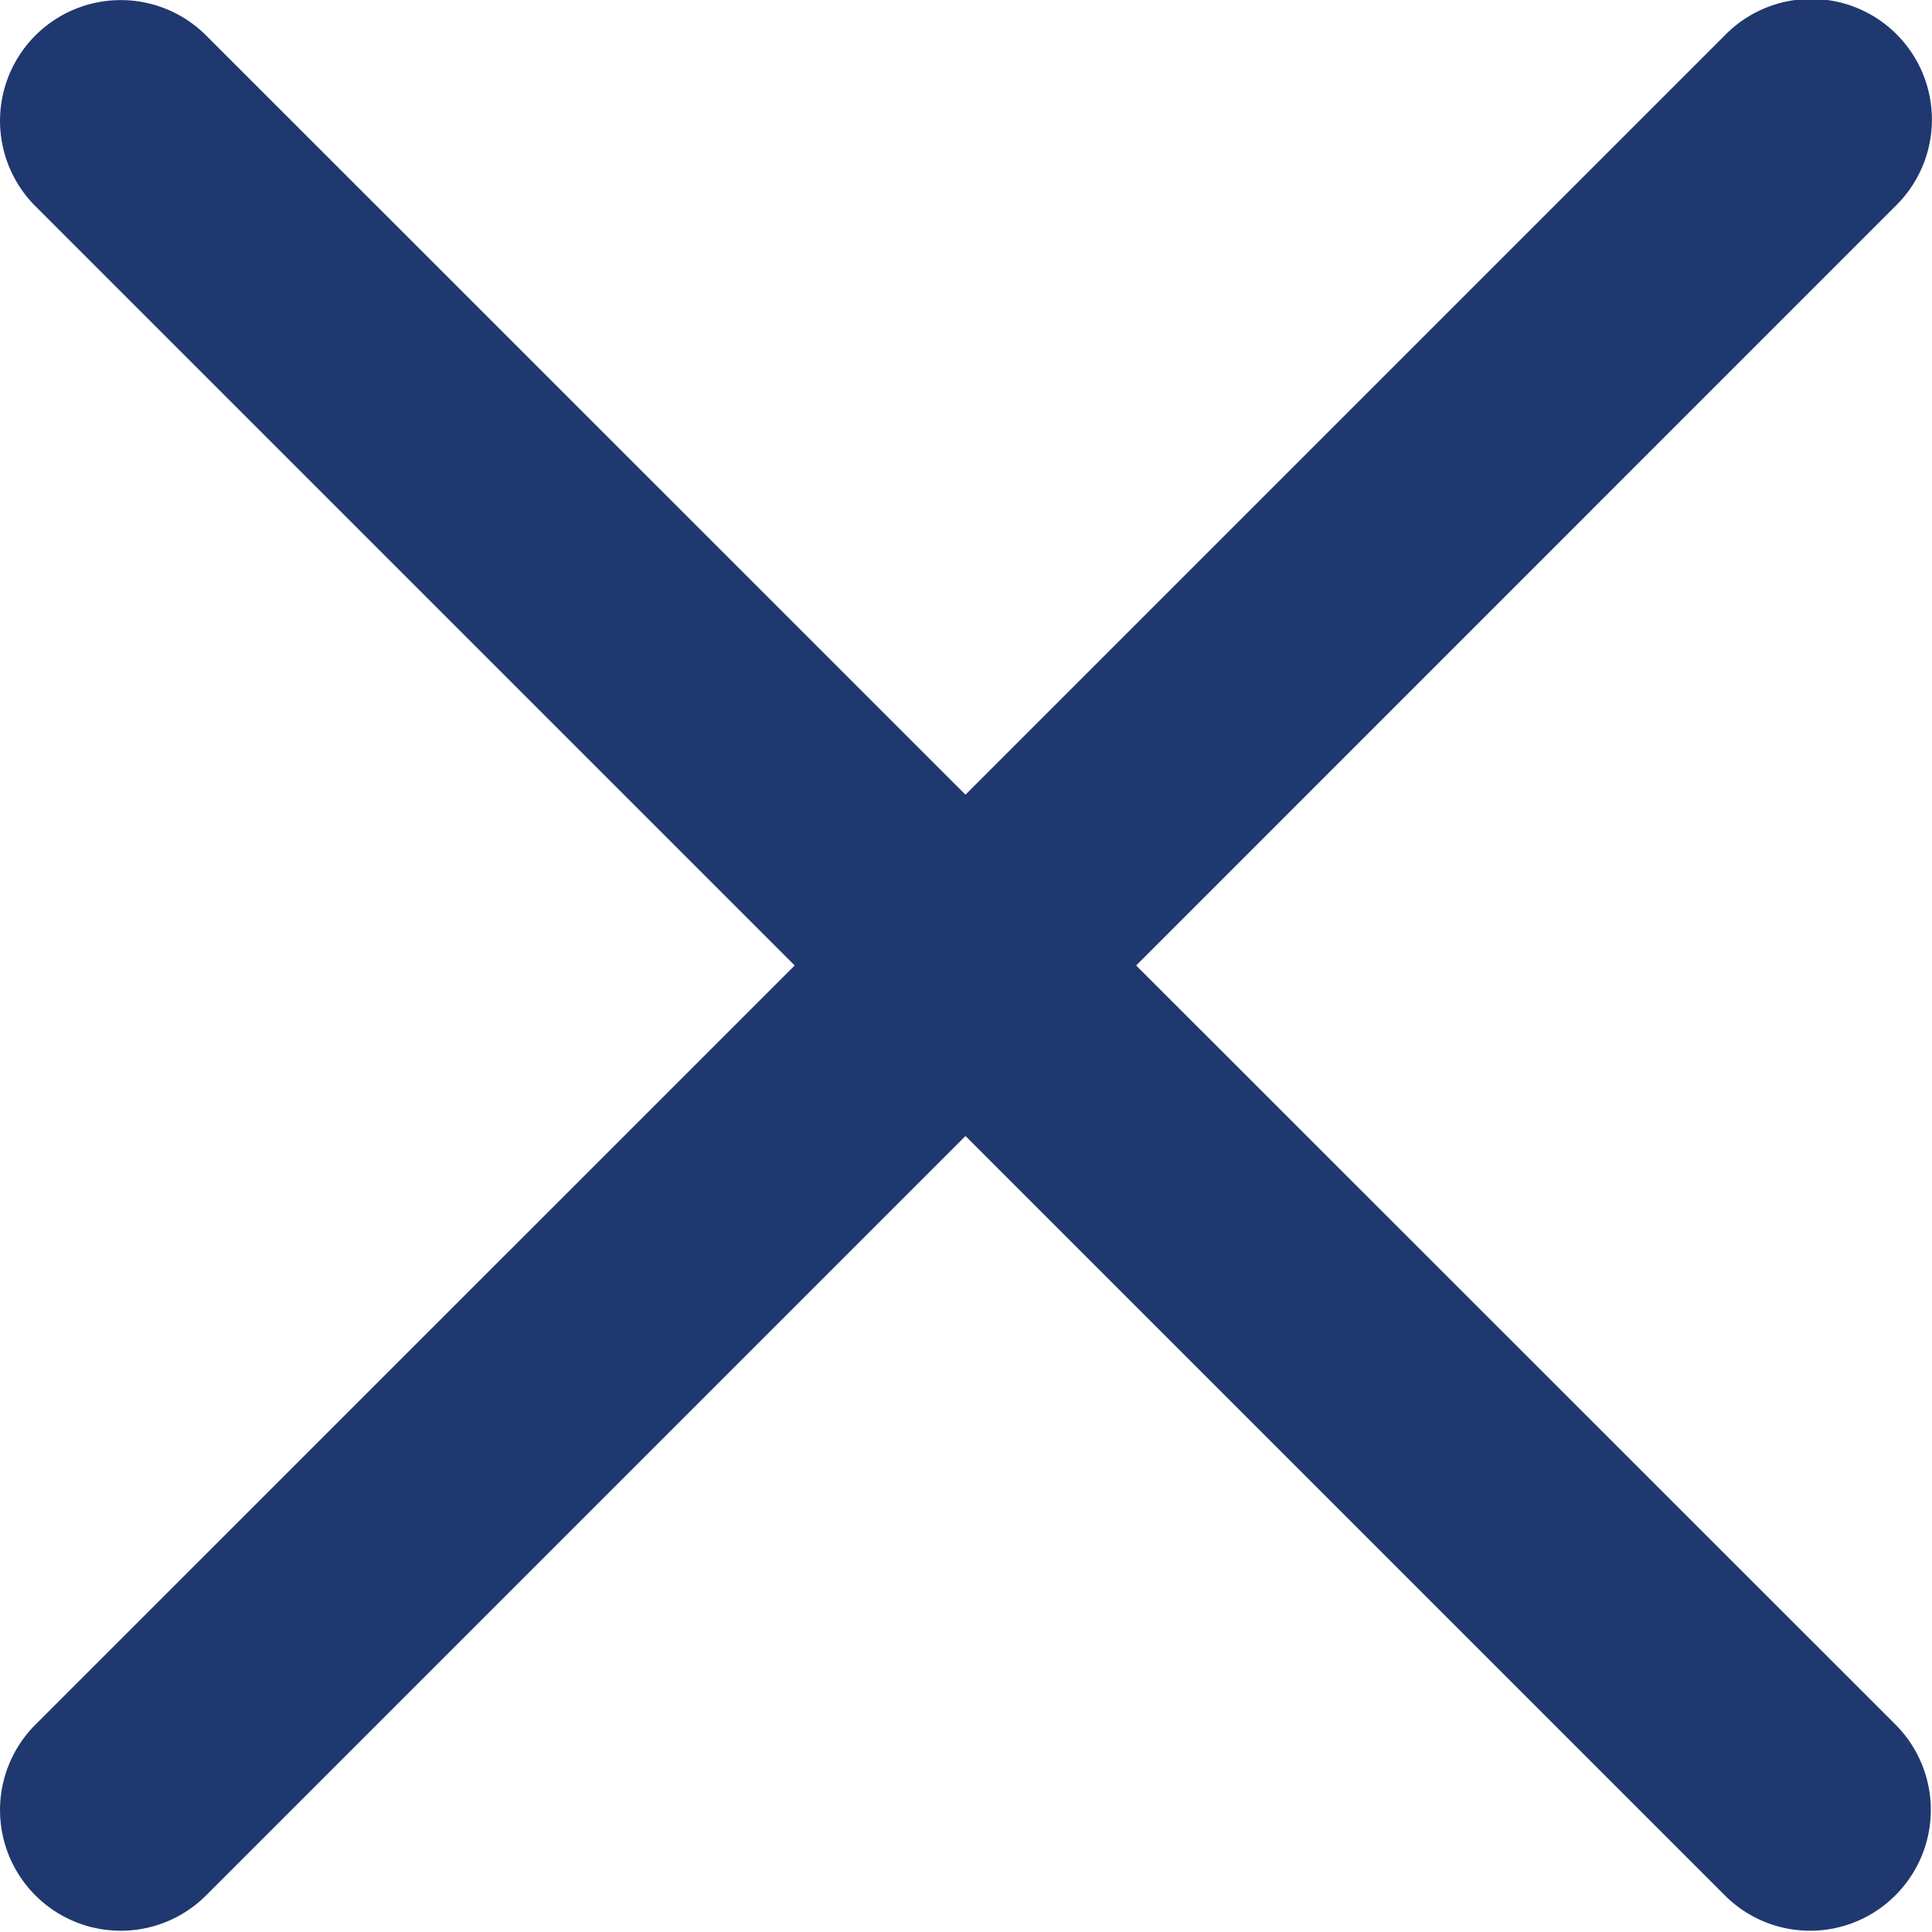 <svg xmlns="http://www.w3.org/2000/svg" width="15" height="15" viewBox="0 0 15 15">
    <path fill="#1F386F" fill-rule="nonzero" d="M8.821 7.496L14.716 1.6A.937.937 0 1 0 13.391.275L7.496 6.17 1.6.275A.937.937 0 1 0 .275 1.601L6.17 7.496.275 13.39A.937.937 0 1 0 1.6 14.716L7.496 8.82l5.895 5.895a.935.935 0 0 0 1.325 0 .937.937 0 0 0 0-1.326L8.821 7.496z"/>
</svg>
